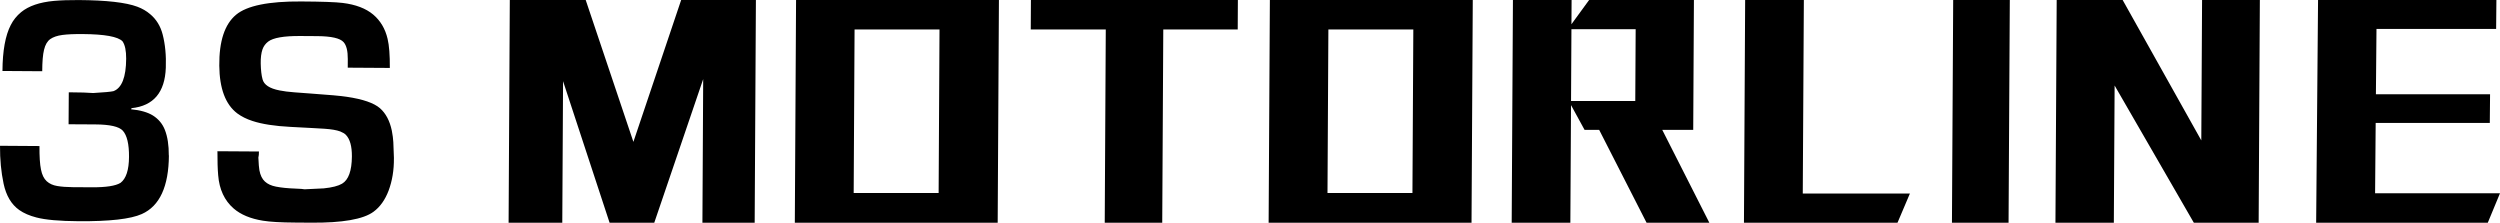 <?xml version="1.0" encoding="UTF-8"?> <svg xmlns="http://www.w3.org/2000/svg" xmlns:xlink="http://www.w3.org/1999/xlink" xmlns:xodm="http://www.corel.com/coreldraw/odm/2003" xml:space="preserve" width="86mm" height="7.662mm" version="1.1" style="shape-rendering:geometricPrecision; text-rendering:geometricPrecision; image-rendering:optimizeQuality; fill-rule:evenodd; clip-rule:evenodd" viewBox="0 0 8600 766.18"> <defs> <style type="text/css"> .fil0 {fill:black;fill-rule:nonzero} </style> </defs> <g id="图层_x0020_1">  <g id="_2344329835040"> <path class="fil0" d="M581.01 534.45c-0.67,107.16 -31.77,174.43 -93.19,201.82 -38.55,17.28 -110.73,25.38 -216.83,24.73 -66.35,-0.41 -114.87,-4.79 -145.72,-12.9 -23.79,-6.13 -43.35,-14.62 -58.9,-25.53 -27.39,-19.26 -45.21,-49.6 -53.99,-90.66 -8.51,-40.01 -12.64,-83.22 -12.36,-130.42l135.74 0.92c-0.26,35.77 1.47,62.74 5.18,80.69 3.6,18.22 10.1,31.51 19.68,40.3 9.71,8.77 21.66,14.09 36.17,16.47 15.16,2.53 33.1,3.86 53.85,4l65.68 0.39c48.4,0.27 81.22,-4.78 98.12,-15.16 19.27,-14.35 29.11,-44.27 29.38,-89.72 0.26,-43.86 -6.91,-73.78 -21.4,-89.85 -12.76,-14.09 -44.26,-21.27 -94.64,-21.54l-91.86 -0.53 0.67 -109.94c39.88,0.26 67.94,1.05 83.9,2.52 38.29,-2.26 61.55,-4.39 69.93,-6.51 28.72,-10.91 43.21,-48.13 43.6,-111.55 0.14,-27.65 -3.98,-47.6 -12.63,-59.95 -15.69,-16.1 -61.29,-24.34 -136.41,-24.87 -29.91,-0.27 -53.44,0.79 -70.2,3.05 -17.95,2.39 -31.78,7.19 -41.87,14.23 -10.1,7.31 -17.3,19.27 -21.4,36.69 -4.13,16.48 -6.12,41.21 -6.26,73.91l-136.8 -0.92c0.4,-69.53 9.97,-122.18 28.58,-158.08 8.77,-17.28 20.6,-31.77 35.48,-44.13 26.06,-21.4 63.81,-34.3 113.01,-38.82 24.59,-2.13 53.3,-3.18 85.87,-2.93 94.78,0.67 161.79,8.26 200.89,22.88 17.14,6.38 31.9,15.03 44.4,25.79 21,17.54 35.34,40.81 42.8,69.52 8.79,34.03 12.5,72.33 10.91,114.59 -3.06,84.82 -42.27,131.23 -117.65,139.08l-1.86 3.86c31.9,3.04 57.03,10.23 75.11,21.4 19.28,12.22 32.96,28.72 41.08,49.33 9.31,23.52 13.83,53.03 13.57,88.13l0.4 -0.25 -0.03 -0.04zm774.01 10.76c0.4,39.88 -5.71,76.85 -18.22,110.48 -12.22,32.04 -29.51,56.37 -52.11,72.85 -35.09,25.79 -106.89,38.3 -214.84,37.48l-53.85 -0.39c-49.86,-0.26 -86.95,-2.39 -111.29,-6.38 -43.07,-6.91 -76.56,-21 -100.9,-42.01 -31.65,-27.51 -49.46,-65.68 -53.31,-114.59 -1.87,-21.01 -2.65,-48.4 -2.52,-82.43l142.78 0.92c0,8.64 -0.53,15.69 -1.99,21 0.92,21.14 2.12,35.64 3.58,43.61 3.19,17.14 9.44,30.04 18.89,38.69 9.55,8.77 22.2,14.49 38.16,17.56 18.07,3.59 40.54,5.85 67.38,6.77 15.96,0.66 26.32,1.34 30.99,2.39 35.22,-1.46 57.3,-2.51 65.95,-3.18 28.98,-2.92 49.99,-8.38 63.02,-16.08 22.21,-13.17 33.37,-44.4 33.78,-93.59 0.26,-35.09 -6.66,-59.82 -20.48,-74.17 -4.13,-4.52 -10.78,-8.39 -19.68,-11.97 -12.09,-4.52 -30.18,-7.7 -54.52,-9.3 -8.77,-0.53 -22.6,-1.34 -41.61,-2.4l-75.37 -3.99c-54.26,-2.79 -97.72,-9.57 -130.43,-20.34 -20.07,-6.51 -37.48,-15.16 -52.25,-26.05 -40.42,-30.58 -61.02,-85.21 -61.82,-164.06 -0.79,-84.43 18.61,-142.79 57.83,-175.37 37.62,-31.24 112.34,-46.39 224.02,-45.59 71.51,0.39 118.99,2.12 142.51,5.05 44.66,5.44 79.77,18.87 104.76,39.74 25.14,21.13 41.75,49.04 49.87,83.89 5.44,22.6 7.96,55.96 7.7,99.98l-144.77 -0.92 0.13 -29.92c0.13,-27.78 -4.65,-46.92 -14.49,-57.95 -11.96,-13.44 -42.01,-20.22 -89.85,-20.62l-58.91 -0.39c-56.76,-0.39 -93.72,6.12 -110.73,19.28 -9.18,7.04 -15.55,15.81 -19.4,26.45 -4.4,12.64 -6.52,29.13 -6.13,49.19 0.53,22.47 2.53,40.29 6.25,53.85 4.93,19.01 24.21,31.77 58.51,38.42 14.22,2.92 31.25,5.05 50.91,6.52l55.57 4.13c62.88,4.39 104.5,8.11 124.83,11.29 55.3,8.12 93.33,21.27 114.08,39.23 20.21,17.81 33.76,43.47 40.81,77.1 2.93,15.3 4.66,28.45 5.19,39.75 0.65,9.84 1.32,28.58 2.12,56.1l-0.13 -0.02 -0.02 -0.01z"></path> <g> <g> <polygon class="fil0" points="7546.81,766.17 7274.28,294.21 7271.61,766.17 7070.74,766.17 7075,0 7301.93,0 7572.48,483 7575.13,0 7773.89,0 7769.78,766.17 "></polygon> <polygon class="fil0" points="6714.71,766.17 6718.97,0 6913.73,0 6909.46,766.17 "></polygon> <polygon class="fil0" points="6527.4,766.17 5999.2,766.17 6003.31,0 6205.25,0 6201.53,665.78 6570.06,665.78 "></polygon> </g> <g> <path class="fil0" d="M5626.68 100.38l-220.95 0 -1.34 247.02 220.95 0 1.34 -247.02zm37.5 665.78l-162.99 -319.32 -50.26 0 -46.65 -85.35 -2.26 404.69 -201.82 0 4.27 -766.16 201.8 0 -0.52 83.34 60.76 -83.34 360.54 0 -2.38 446.83 -106.49 0 161.93 319.33 -215.9 0 -0.03 -0.02z"></path> <path class="fil0" d="M4861.85 101.45l-292.21 0 -3.06 562.36 292.23 0 3.04 -562.36zm-497.76 664.71l4.26 -766.16 697.98 0 -4.27 766.16 -697.97 0z"></path> <polygon class="fil0" points="4001.69,101.45 3998.1,766.17 3800.28,766.17 3803.86,101.45 3545.81,101.45 3546.34,0 4258.28,0 4257.75,101.45 "></polygon> <path class="fil0" d="M3231.92 101.45l-292.21 0 -3.05 562.36 292.22 0 3.04 -562.36zm-497.73 664.71l4.26 -766.16 697.85 0 -4.27 766.16 -697.96 0 0.12 0z"></path> <polygon class="fil0" points="2416.32,766.17 2418.96,272.13 2250.66,766.17 2096.97,766.17 1936.92,279.17 1934.26,766.17 1749.59,766.17 1753.72,0 2014.82,0 2178.88,488.05 2343.19,0 2600.3,0 2596.07,766.17 "></polygon> </g> <polygon class="fil0" points="8557.99,766.17 7967.59,766.17 7974.09,0 8587.64,0 8586.71,99.46 8175.11,99.46 8173.12,324.26 8565.83,324.26 8564.91,422.77 8172.32,422.77 8170.33,664.72 8600,664.72 "></polygon> </g> </g> </g> </svg> 